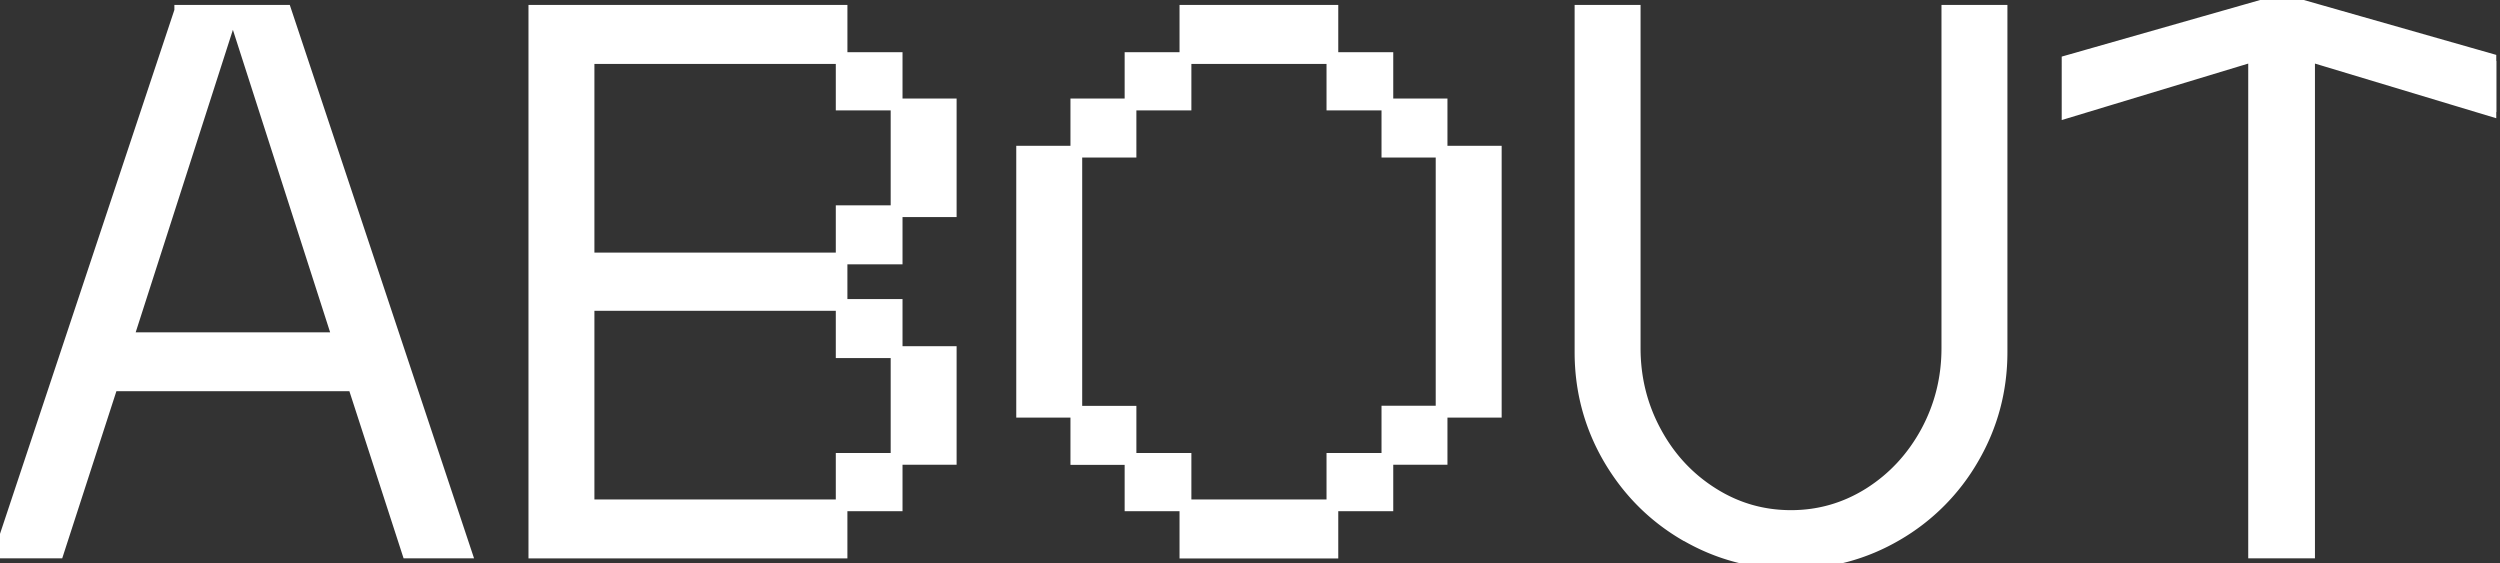 <svg width="213" height="48" fill="none" xmlns="http://www.w3.org/2000/svg"><rect width="100%" height="100%" fill="#333333" stroke="none"/><g clip-path="url(#clip0_2024_36063)"><path d="M15.357.922h4.481l-8.963 27.89h17.937L19.848.922h4.482l15.366 46.147h-4.947L30.13 32.828H9.555l-4.617 14.24H0L15.357.923zm30.169 0H71.7v4.026H50.144V22.02h21.555v3.958H50.144v17.074h21.555v4.026H45.526V.922zM71.71 4.948h4.685v3.957H71.71V4.948zm0 13.047h4.685v4.026H71.71v-4.026zm0 7.984h4.685v4.026H71.71v-4.026zm0 13.116h4.685v3.958H71.71v-3.958zm4.676-30.2h4.617v9.1h-4.617v-9.1zm0 21.1h4.617v9.1h-4.617v-9.1z" fill="#fff" stroke="#fff"/><path d="M87.085 12.922h4.618v22.157h-4.618V12.921zm4.618-4.026h4.617v4.026h-4.617V8.896zm0 26.182h4.617v4.026h-4.617v-4.026zm4.617-30.13h4.686v3.957H96.32V4.948zm0 34.147h4.686v3.958H96.32v-3.958zM100.996.922h12.524v4.026h-12.524V.921zm0 42.13h12.524v4.026h-12.524v-4.025zM113.52 4.948h4.685v3.958h-4.685V4.948zm0 34.148h4.685v3.958h-4.685v-3.958zm4.685-30.2h4.618v4.027h-4.618V8.896zm4.618 30.2h-4.618V35.07h4.618v4.026zm0-26.173h4.618v22.156h-4.618V12.922z" fill="#fff"/><path d="M91.703 12.922h-4.618v22.157h4.618m0-22.157v22.156m0-22.156h4.617V8.896h-4.617v4.026zm0 22.156h4.617v4.026h-4.617v-4.026zm21.817-30.13V.921h-12.524v4.026h12.524zm0 0h4.685v3.957h-4.685V4.948zm0 38.105h-12.524v4.026h12.524v-4.026zm0 0h4.685v-3.958m-4.685 3.958v-3.958h4.685m0 0h4.618v-4.026h-4.618v4.026zm4.618-26.173V8.896h-4.618v4.026h4.618zm0 0h4.618v22.157h-4.618V12.921zM96.32 4.947h4.686v3.958H96.32V4.948zm0 34.148h4.686v3.958H96.32v-3.958z" stroke="#fff"/><path d="M143.593 45.594c-2.746-1.6-4.919-3.793-6.529-6.558-1.601-2.764-2.406-5.781-2.406-9.031V.922h4.618v28.743c0 2.552.591 4.928 1.775 7.12 1.183 2.203 2.804 3.95 4.85 5.24 2.047 1.3 4.279 1.94 6.694 1.94 2.416 0 4.647-.65 6.694-1.94 2.047-1.3 3.657-3.047 4.85-5.24 1.184-2.201 1.775-4.568 1.775-7.12V.922h4.618v29.073c0 3.25-.805 6.267-2.406 9.032a17.78 17.78 0 01-6.529 6.557c-2.745 1.601-5.742 2.406-9.002 2.406-3.259 0-6.257-.805-9.002-2.406v.01zm48.456-40.85l-15.891 4.811V5.2l18.267-5.21 18.267 5.21v4.355l-15.958-4.811v42.325h-4.685V4.744z" fill="#fff" stroke="#fff"/></g><defs><clipPath id="clip0_2024_36063"><path fill="#fff" d="M0 0h212.682v48H0z"/></clipPath></defs></svg>